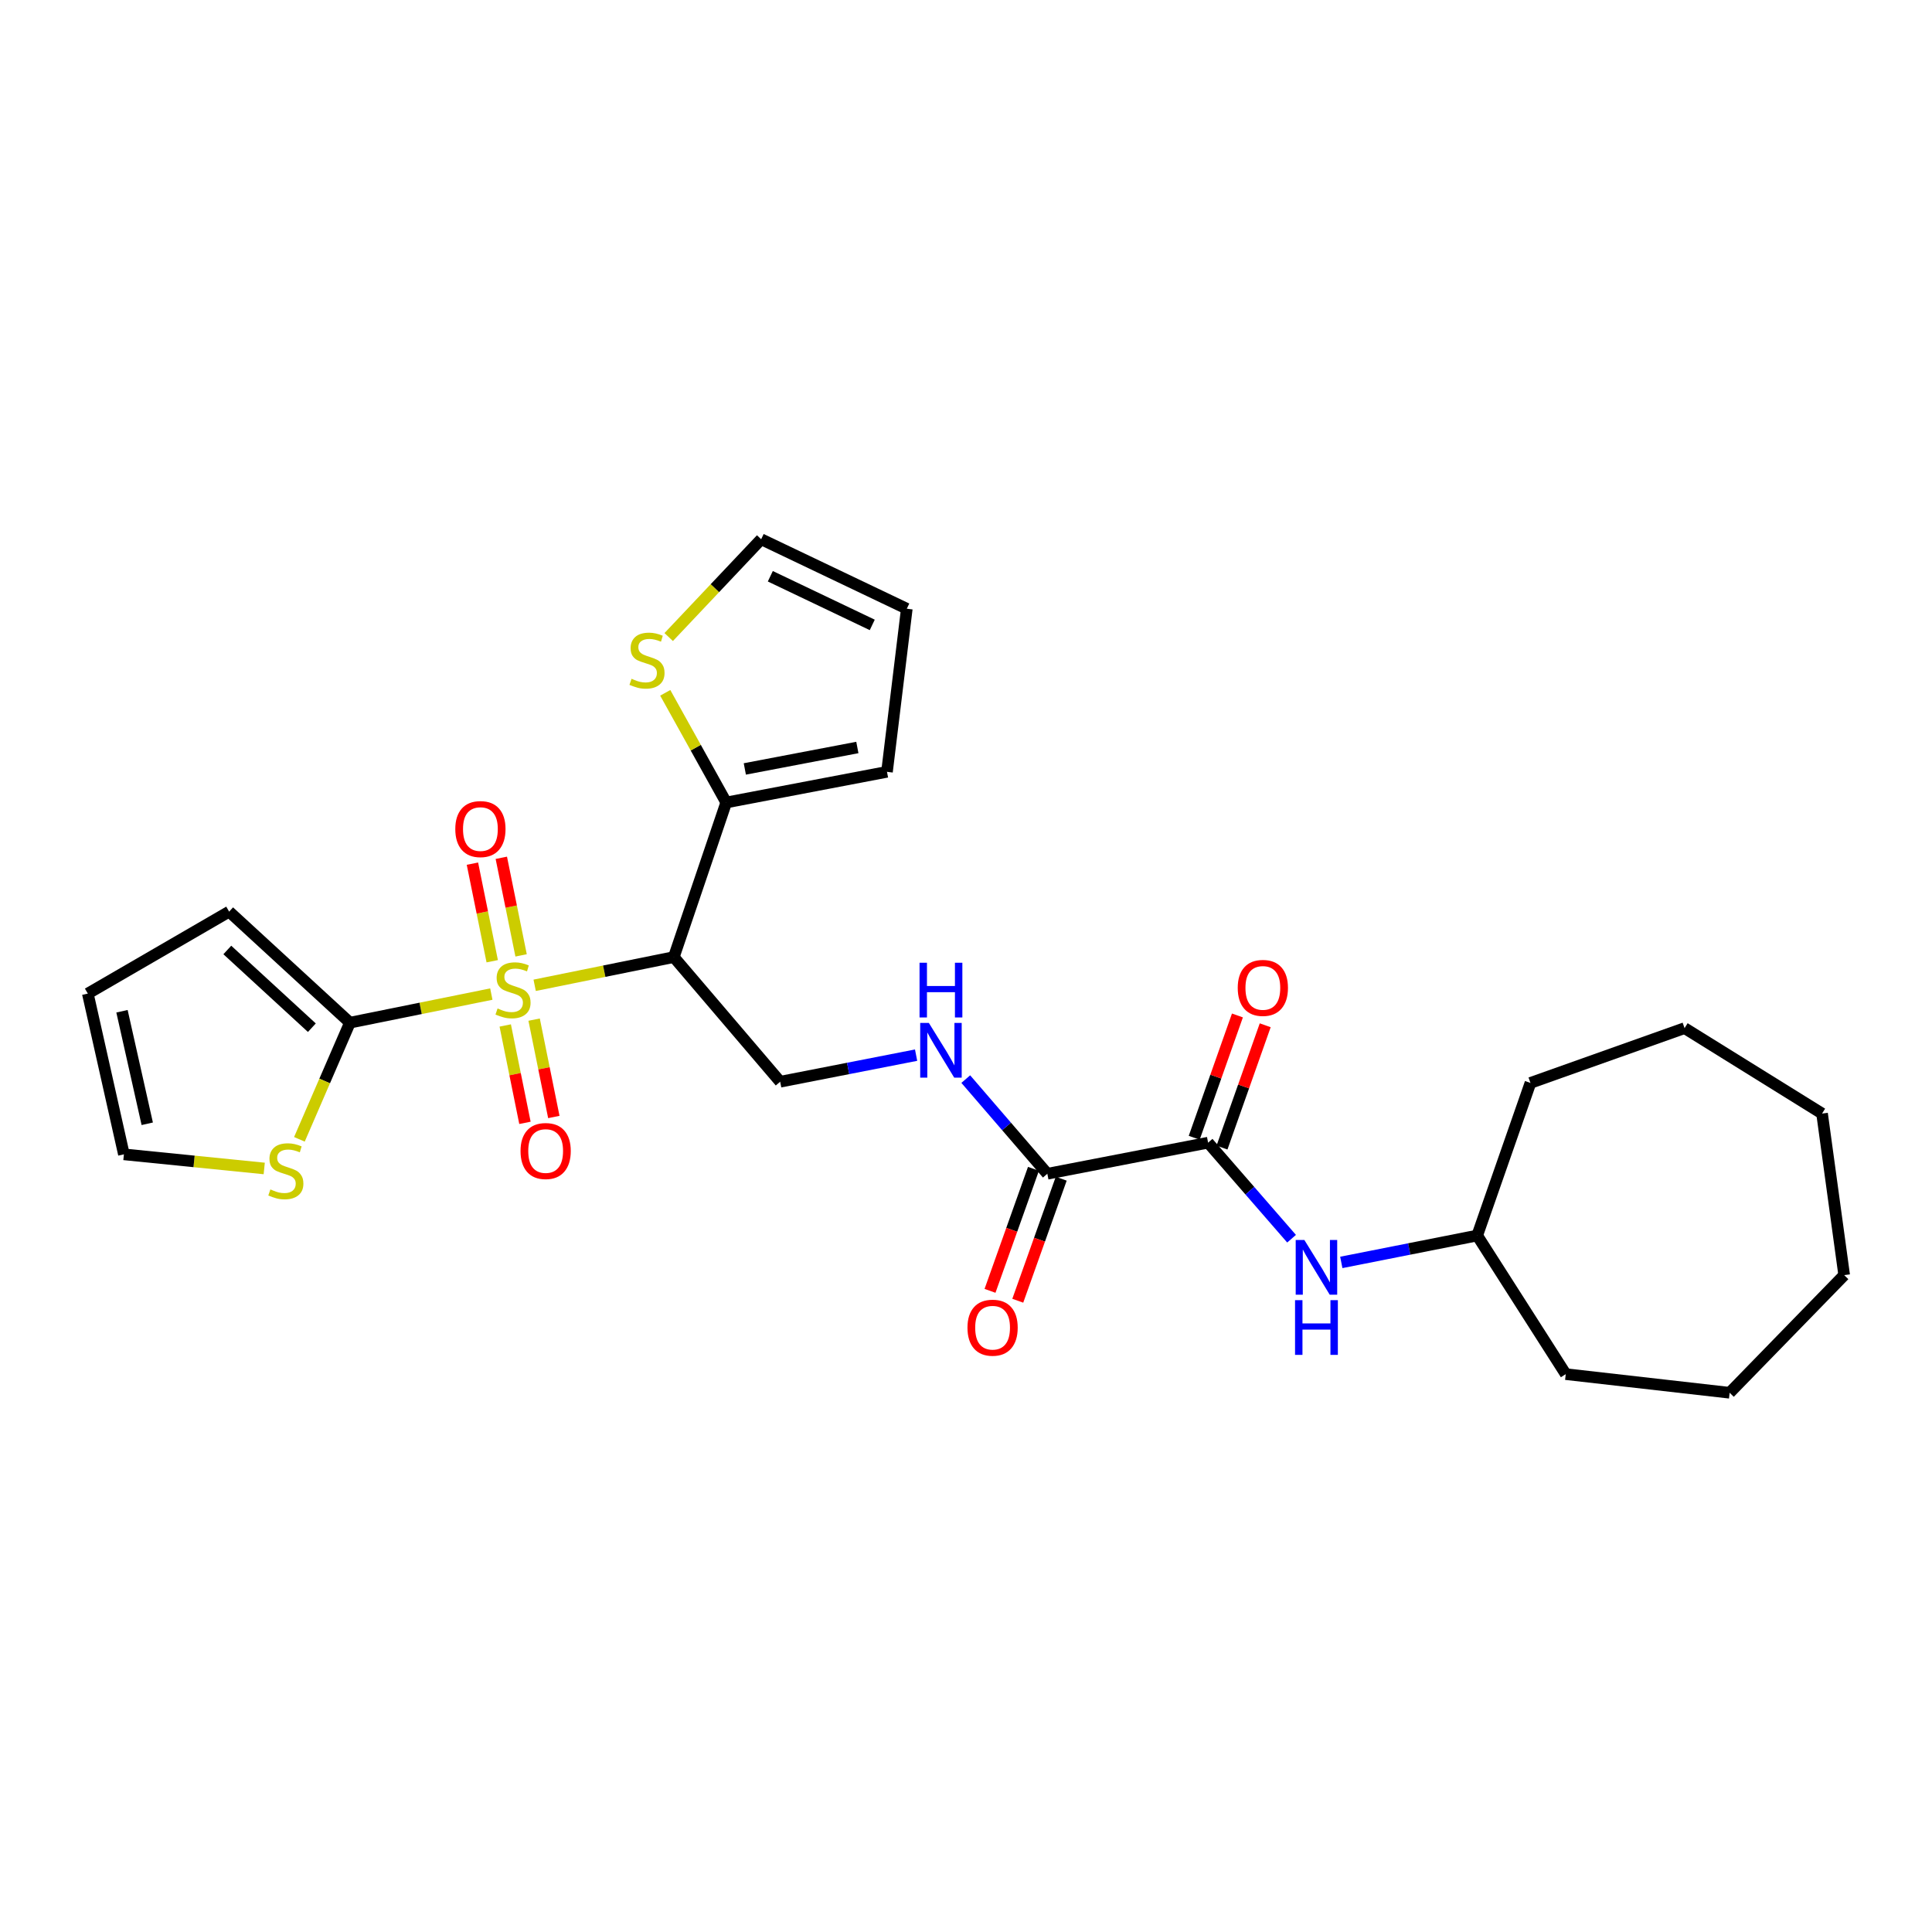 <?xml version='1.0' encoding='iso-8859-1'?>
<svg version='1.1' baseProfile='full'
              xmlns='http://www.w3.org/2000/svg'
                      xmlns:rdkit='http://www.rdkit.org/xml'
                      xmlns:xlink='http://www.w3.org/1999/xlink'
                  xml:space='preserve'
width='1000px' height='1000px' viewBox='0 0 1000 1000'>
<!-- END OF HEADER -->
<rect style='opacity:1.0;fill:#FFFFFF;stroke:none' width='1000' height='1000' x='0' y='0'> </rect>
<path class='bond-0' d='M 276.744,509.99 L 312.756,502.686' style='fill:none;fill-rule:evenodd;stroke:#CCCC00;stroke-width:6px;stroke-linecap:butt;stroke-linejoin:miter;stroke-opacity:1' />
<path class='bond-0' d='M 312.756,502.686 L 348.767,495.381' style='fill:none;fill-rule:evenodd;stroke:#000000;stroke-width:6px;stroke-linecap:butt;stroke-linejoin:miter;stroke-opacity:1' />
<path class='bond-1' d='M 254.308,514.533 L 217.714,521.931' style='fill:none;fill-rule:evenodd;stroke:#CCCC00;stroke-width:6px;stroke-linecap:butt;stroke-linejoin:miter;stroke-opacity:1' />
<path class='bond-1' d='M 217.714,521.931 L 181.12,529.33' style='fill:none;fill-rule:evenodd;stroke:#000000;stroke-width:6px;stroke-linecap:butt;stroke-linejoin:miter;stroke-opacity:1' />
<path class='bond-10' d='M 269.721,494.503 L 264.598,469.25' style='fill:none;fill-rule:evenodd;stroke:#CCCC00;stroke-width:6px;stroke-linecap:butt;stroke-linejoin:miter;stroke-opacity:1' />
<path class='bond-10' d='M 264.598,469.25 L 259.476,443.997' style='fill:none;fill-rule:evenodd;stroke:#FF0000;stroke-width:6px;stroke-linecap:butt;stroke-linejoin:miter;stroke-opacity:1' />
<path class='bond-10' d='M 254.772,497.536 L 249.649,472.283' style='fill:none;fill-rule:evenodd;stroke:#CCCC00;stroke-width:6px;stroke-linecap:butt;stroke-linejoin:miter;stroke-opacity:1' />
<path class='bond-10' d='M 249.649,472.283 L 244.526,447.029' style='fill:none;fill-rule:evenodd;stroke:#FF0000;stroke-width:6px;stroke-linecap:butt;stroke-linejoin:miter;stroke-opacity:1' />
<path class='bond-11' d='M 261.509,530.784 L 266.611,555.983' style='fill:none;fill-rule:evenodd;stroke:#CCCC00;stroke-width:6px;stroke-linecap:butt;stroke-linejoin:miter;stroke-opacity:1' />
<path class='bond-11' d='M 266.611,555.983 L 271.713,581.183' style='fill:none;fill-rule:evenodd;stroke:#FF0000;stroke-width:6px;stroke-linecap:butt;stroke-linejoin:miter;stroke-opacity:1' />
<path class='bond-11' d='M 276.46,527.757 L 281.562,552.956' style='fill:none;fill-rule:evenodd;stroke:#CCCC00;stroke-width:6px;stroke-linecap:butt;stroke-linejoin:miter;stroke-opacity:1' />
<path class='bond-11' d='M 281.562,552.956 L 286.663,578.156' style='fill:none;fill-rule:evenodd;stroke:#FF0000;stroke-width:6px;stroke-linecap:butt;stroke-linejoin:miter;stroke-opacity:1' />
<path class='bond-3' d='M 348.767,495.381 L 375.894,415.367' style='fill:none;fill-rule:evenodd;stroke:#000000;stroke-width:6px;stroke-linecap:butt;stroke-linejoin:miter;stroke-opacity:1' />
<path class='bond-5' d='M 348.767,495.381 L 403.816,559.905' style='fill:none;fill-rule:evenodd;stroke:#000000;stroke-width:6px;stroke-linecap:butt;stroke-linejoin:miter;stroke-opacity:1' />
<path class='bond-6' d='M 181.12,529.33 L 168.045,559.522' style='fill:none;fill-rule:evenodd;stroke:#000000;stroke-width:6px;stroke-linecap:butt;stroke-linejoin:miter;stroke-opacity:1' />
<path class='bond-6' d='M 168.045,559.522 L 154.97,589.714' style='fill:none;fill-rule:evenodd;stroke:#CCCC00;stroke-width:6px;stroke-linecap:butt;stroke-linejoin:miter;stroke-opacity:1' />
<path class='bond-12' d='M 181.12,529.33 L 118.605,471.857' style='fill:none;fill-rule:evenodd;stroke:#000000;stroke-width:6px;stroke-linecap:butt;stroke-linejoin:miter;stroke-opacity:1' />
<path class='bond-12' d='M 161.419,531.938 L 117.658,491.707' style='fill:none;fill-rule:evenodd;stroke:#000000;stroke-width:6px;stroke-linecap:butt;stroke-linejoin:miter;stroke-opacity:1' />
<path class='bond-2' d='M 625.31,591.446 L 542.1,607.539' style='fill:none;fill-rule:evenodd;stroke:#000000;stroke-width:6px;stroke-linecap:butt;stroke-linejoin:miter;stroke-opacity:1' />
<path class='bond-8' d='M 625.31,591.446 L 646.913,616.3' style='fill:none;fill-rule:evenodd;stroke:#000000;stroke-width:6px;stroke-linecap:butt;stroke-linejoin:miter;stroke-opacity:1' />
<path class='bond-8' d='M 646.913,616.3 L 668.516,641.155' style='fill:none;fill-rule:evenodd;stroke:#0000FF;stroke-width:6px;stroke-linecap:butt;stroke-linejoin:miter;stroke-opacity:1' />
<path class='bond-14' d='M 632.501,593.988 L 643.686,562.334' style='fill:none;fill-rule:evenodd;stroke:#000000;stroke-width:6px;stroke-linecap:butt;stroke-linejoin:miter;stroke-opacity:1' />
<path class='bond-14' d='M 643.686,562.334 L 654.872,530.681' style='fill:none;fill-rule:evenodd;stroke:#FF0000;stroke-width:6px;stroke-linecap:butt;stroke-linejoin:miter;stroke-opacity:1' />
<path class='bond-14' d='M 618.119,588.905 L 629.304,557.252' style='fill:none;fill-rule:evenodd;stroke:#000000;stroke-width:6px;stroke-linecap:butt;stroke-linejoin:miter;stroke-opacity:1' />
<path class='bond-14' d='M 629.304,557.252 L 640.49,525.599' style='fill:none;fill-rule:evenodd;stroke:#FF0000;stroke-width:6px;stroke-linecap:butt;stroke-linejoin:miter;stroke-opacity:1' />
<path class='bond-9' d='M 375.894,415.367 L 360.113,386.986' style='fill:none;fill-rule:evenodd;stroke:#000000;stroke-width:6px;stroke-linecap:butt;stroke-linejoin:miter;stroke-opacity:1' />
<path class='bond-9' d='M 360.113,386.986 L 344.333,358.605' style='fill:none;fill-rule:evenodd;stroke:#CCCC00;stroke-width:6px;stroke-linecap:butt;stroke-linejoin:miter;stroke-opacity:1' />
<path class='bond-13' d='M 375.894,415.367 L 459.103,399.503' style='fill:none;fill-rule:evenodd;stroke:#000000;stroke-width:6px;stroke-linecap:butt;stroke-linejoin:miter;stroke-opacity:1' />
<path class='bond-13' d='M 385.518,398.004 L 443.765,386.899' style='fill:none;fill-rule:evenodd;stroke:#000000;stroke-width:6px;stroke-linecap:butt;stroke-linejoin:miter;stroke-opacity:1' />
<path class='bond-4' d='M 542.1,607.539 L 520.992,583.039' style='fill:none;fill-rule:evenodd;stroke:#000000;stroke-width:6px;stroke-linecap:butt;stroke-linejoin:miter;stroke-opacity:1' />
<path class='bond-4' d='M 520.992,583.039 L 499.883,558.539' style='fill:none;fill-rule:evenodd;stroke:#0000FF;stroke-width:6px;stroke-linecap:butt;stroke-linejoin:miter;stroke-opacity:1' />
<path class='bond-17' d='M 534.915,604.981 L 523.672,636.56' style='fill:none;fill-rule:evenodd;stroke:#000000;stroke-width:6px;stroke-linecap:butt;stroke-linejoin:miter;stroke-opacity:1' />
<path class='bond-17' d='M 523.672,636.56 L 512.428,668.14' style='fill:none;fill-rule:evenodd;stroke:#FF0000;stroke-width:6px;stroke-linecap:butt;stroke-linejoin:miter;stroke-opacity:1' />
<path class='bond-17' d='M 549.285,610.097 L 538.042,641.677' style='fill:none;fill-rule:evenodd;stroke:#000000;stroke-width:6px;stroke-linecap:butt;stroke-linejoin:miter;stroke-opacity:1' />
<path class='bond-17' d='M 538.042,641.677 L 526.798,673.256' style='fill:none;fill-rule:evenodd;stroke:#FF0000;stroke-width:6px;stroke-linecap:butt;stroke-linejoin:miter;stroke-opacity:1' />
<path class='bond-7' d='M 403.816,559.905 L 438.995,553.023' style='fill:none;fill-rule:evenodd;stroke:#000000;stroke-width:6px;stroke-linecap:butt;stroke-linejoin:miter;stroke-opacity:1' />
<path class='bond-7' d='M 438.995,553.023 L 474.174,546.141' style='fill:none;fill-rule:evenodd;stroke:#0000FF;stroke-width:6px;stroke-linecap:butt;stroke-linejoin:miter;stroke-opacity:1' />
<path class='bond-15' d='M 136.765,604.795 L 100.449,601.142' style='fill:none;fill-rule:evenodd;stroke:#CCCC00;stroke-width:6px;stroke-linecap:butt;stroke-linejoin:miter;stroke-opacity:1' />
<path class='bond-15' d='M 100.449,601.142 L 64.132,597.489' style='fill:none;fill-rule:evenodd;stroke:#000000;stroke-width:6px;stroke-linecap:butt;stroke-linejoin:miter;stroke-opacity:1' />
<path class='bond-20' d='M 694.253,653.425 L 729.428,646.465' style='fill:none;fill-rule:evenodd;stroke:#0000FF;stroke-width:6px;stroke-linecap:butt;stroke-linejoin:miter;stroke-opacity:1' />
<path class='bond-20' d='M 729.428,646.465 L 764.602,639.504' style='fill:none;fill-rule:evenodd;stroke:#000000;stroke-width:6px;stroke-linecap:butt;stroke-linejoin:miter;stroke-opacity:1' />
<path class='bond-16' d='M 346.117,329.736 L 370.047,304.422' style='fill:none;fill-rule:evenodd;stroke:#CCCC00;stroke-width:6px;stroke-linecap:butt;stroke-linejoin:miter;stroke-opacity:1' />
<path class='bond-16' d='M 370.047,304.422 L 393.978,279.108' style='fill:none;fill-rule:evenodd;stroke:#000000;stroke-width:6px;stroke-linecap:butt;stroke-linejoin:miter;stroke-opacity:1' />
<path class='bond-18' d='M 118.605,471.857 L 45.455,514.279' style='fill:none;fill-rule:evenodd;stroke:#000000;stroke-width:6px;stroke-linecap:butt;stroke-linejoin:miter;stroke-opacity:1' />
<path class='bond-19' d='M 459.103,399.503 L 469.357,315.082' style='fill:none;fill-rule:evenodd;stroke:#000000;stroke-width:6px;stroke-linecap:butt;stroke-linejoin:miter;stroke-opacity:1' />
<path class='bond-27' d='M 64.132,597.489 L 45.455,514.279' style='fill:none;fill-rule:evenodd;stroke:#000000;stroke-width:6px;stroke-linecap:butt;stroke-linejoin:miter;stroke-opacity:1' />
<path class='bond-27' d='M 76.214,581.666 L 63.14,523.42' style='fill:none;fill-rule:evenodd;stroke:#000000;stroke-width:6px;stroke-linecap:butt;stroke-linejoin:miter;stroke-opacity:1' />
<path class='bond-28' d='M 393.978,279.108 L 469.357,315.082' style='fill:none;fill-rule:evenodd;stroke:#000000;stroke-width:6px;stroke-linecap:butt;stroke-linejoin:miter;stroke-opacity:1' />
<path class='bond-28' d='M 398.715,298.271 L 451.48,323.452' style='fill:none;fill-rule:evenodd;stroke:#000000;stroke-width:6px;stroke-linecap:butt;stroke-linejoin:miter;stroke-opacity:1' />
<path class='bond-21' d='M 764.602,639.504 L 810.431,711.248' style='fill:none;fill-rule:evenodd;stroke:#000000;stroke-width:6px;stroke-linecap:butt;stroke-linejoin:miter;stroke-opacity:1' />
<path class='bond-22' d='M 764.602,639.504 L 792.161,560.515' style='fill:none;fill-rule:evenodd;stroke:#000000;stroke-width:6px;stroke-linecap:butt;stroke-linejoin:miter;stroke-opacity:1' />
<path class='bond-23' d='M 810.431,711.248 L 895.259,720.892' style='fill:none;fill-rule:evenodd;stroke:#000000;stroke-width:6px;stroke-linecap:butt;stroke-linejoin:miter;stroke-opacity:1' />
<path class='bond-24' d='M 792.161,560.515 L 871.929,532.16' style='fill:none;fill-rule:evenodd;stroke:#000000;stroke-width:6px;stroke-linecap:butt;stroke-linejoin:miter;stroke-opacity:1' />
<path class='bond-25' d='M 895.259,720.892 L 954.545,660.004' style='fill:none;fill-rule:evenodd;stroke:#000000;stroke-width:6px;stroke-linecap:butt;stroke-linejoin:miter;stroke-opacity:1' />
<path class='bond-26' d='M 871.929,532.16 L 943.097,576.379' style='fill:none;fill-rule:evenodd;stroke:#000000;stroke-width:6px;stroke-linecap:butt;stroke-linejoin:miter;stroke-opacity:1' />
<path class='bond-29' d='M 954.545,660.004 L 943.097,576.379' style='fill:none;fill-rule:evenodd;stroke:#000000;stroke-width:6px;stroke-linecap:butt;stroke-linejoin:miter;stroke-opacity:1' />
<path  class='atom-0' d='M 257.541 521.982
Q 257.861 522.102, 259.181 522.662
Q 260.501 523.222, 261.941 523.582
Q 263.421 523.902, 264.861 523.902
Q 267.541 523.902, 269.101 522.622
Q 270.661 521.302, 270.661 519.022
Q 270.661 517.462, 269.861 516.502
Q 269.101 515.542, 267.901 515.022
Q 266.701 514.502, 264.701 513.902
Q 262.181 513.142, 260.661 512.422
Q 259.181 511.702, 258.101 510.182
Q 257.061 508.662, 257.061 506.102
Q 257.061 502.542, 259.461 500.342
Q 261.901 498.142, 266.701 498.142
Q 269.981 498.142, 273.701 499.702
L 272.781 502.782
Q 269.381 501.382, 266.821 501.382
Q 264.061 501.382, 262.541 502.542
Q 261.021 503.662, 261.061 505.622
Q 261.061 507.142, 261.821 508.062
Q 262.621 508.982, 263.741 509.502
Q 264.901 510.022, 266.821 510.622
Q 269.381 511.422, 270.901 512.222
Q 272.421 513.022, 273.501 514.662
Q 274.621 516.262, 274.621 519.022
Q 274.621 522.942, 271.981 525.062
Q 269.381 527.142, 265.021 527.142
Q 262.501 527.142, 260.581 526.582
Q 258.701 526.062, 256.461 525.142
L 257.541 521.982
' fill='#CCCC00'/>
<path  class='atom-7' d='M 139.951 615.64
Q 140.271 615.76, 141.591 616.32
Q 142.911 616.88, 144.351 617.24
Q 145.831 617.56, 147.271 617.56
Q 149.951 617.56, 151.511 616.28
Q 153.071 614.96, 153.071 612.68
Q 153.071 611.12, 152.271 610.16
Q 151.511 609.2, 150.311 608.68
Q 149.111 608.16, 147.111 607.56
Q 144.591 606.8, 143.071 606.08
Q 141.591 605.36, 140.511 603.84
Q 139.471 602.32, 139.471 599.76
Q 139.471 596.2, 141.871 594
Q 144.311 591.8, 149.111 591.8
Q 152.391 591.8, 156.111 593.36
L 155.191 596.44
Q 151.791 595.04, 149.231 595.04
Q 146.471 595.04, 144.951 596.2
Q 143.431 597.32, 143.471 599.28
Q 143.471 600.8, 144.231 601.72
Q 145.031 602.64, 146.151 603.16
Q 147.311 603.68, 149.231 604.28
Q 151.791 605.08, 153.311 605.88
Q 154.831 606.68, 155.911 608.32
Q 157.031 609.92, 157.031 612.68
Q 157.031 616.6, 154.391 618.72
Q 151.791 620.8, 147.431 620.8
Q 144.911 620.8, 142.991 620.24
Q 141.111 619.72, 138.871 618.8
L 139.951 615.64
' fill='#CCCC00'/>
<path  class='atom-8' d='M 480.774 529.466
L 490.054 544.466
Q 490.974 545.946, 492.454 548.626
Q 493.934 551.306, 494.014 551.466
L 494.014 529.466
L 497.774 529.466
L 497.774 557.786
L 493.894 557.786
L 483.934 541.386
Q 482.774 539.466, 481.534 537.266
Q 480.334 535.066, 479.974 534.386
L 479.974 557.786
L 476.294 557.786
L 476.294 529.466
L 480.774 529.466
' fill='#0000FF'/>
<path  class='atom-8' d='M 475.954 498.314
L 479.794 498.314
L 479.794 510.354
L 494.274 510.354
L 494.274 498.314
L 498.114 498.314
L 498.114 526.634
L 494.274 526.634
L 494.274 513.554
L 479.794 513.554
L 479.794 526.634
L 475.954 526.634
L 475.954 498.314
' fill='#0000FF'/>
<path  class='atom-9' d='M 675.133 641.81
L 684.413 656.81
Q 685.333 658.29, 686.813 660.97
Q 688.293 663.65, 688.373 663.81
L 688.373 641.81
L 692.133 641.81
L 692.133 670.13
L 688.253 670.13
L 678.293 653.73
Q 677.133 651.81, 675.893 649.61
Q 674.693 647.41, 674.333 646.73
L 674.333 670.13
L 670.653 670.13
L 670.653 641.81
L 675.133 641.81
' fill='#0000FF'/>
<path  class='atom-9' d='M 670.313 672.962
L 674.153 672.962
L 674.153 685.002
L 688.633 685.002
L 688.633 672.962
L 692.473 672.962
L 692.473 701.282
L 688.633 701.282
L 688.633 688.202
L 674.153 688.202
L 674.153 701.282
L 670.313 701.282
L 670.313 672.962
' fill='#0000FF'/>
<path  class='atom-10' d='M 326.886 351.335
Q 327.206 351.455, 328.526 352.015
Q 329.846 352.575, 331.286 352.935
Q 332.766 353.255, 334.206 353.255
Q 336.886 353.255, 338.446 351.975
Q 340.006 350.655, 340.006 348.375
Q 340.006 346.815, 339.206 345.855
Q 338.446 344.895, 337.246 344.375
Q 336.046 343.855, 334.046 343.255
Q 331.526 342.495, 330.006 341.775
Q 328.526 341.055, 327.446 339.535
Q 326.406 338.015, 326.406 335.455
Q 326.406 331.895, 328.806 329.695
Q 331.246 327.495, 336.046 327.495
Q 339.326 327.495, 343.046 329.055
L 342.126 332.135
Q 338.726 330.735, 336.166 330.735
Q 333.406 330.735, 331.886 331.895
Q 330.366 333.015, 330.406 334.975
Q 330.406 336.495, 331.166 337.415
Q 331.966 338.335, 333.086 338.855
Q 334.246 339.375, 336.166 339.975
Q 338.726 340.775, 340.246 341.575
Q 341.766 342.375, 342.846 344.015
Q 343.966 345.615, 343.966 348.375
Q 343.966 352.295, 341.326 354.415
Q 338.726 356.495, 334.366 356.495
Q 331.846 356.495, 329.926 355.935
Q 328.046 355.415, 325.806 354.495
L 326.886 351.335
' fill='#CCCC00'/>
<path  class='atom-11' d='M 235.66 429.125
Q 235.66 422.325, 239.02 418.525
Q 242.38 414.725, 248.66 414.725
Q 254.94 414.725, 258.3 418.525
Q 261.66 422.325, 261.66 429.125
Q 261.66 436.005, 258.26 439.925
Q 254.86 443.805, 248.66 443.805
Q 242.42 443.805, 239.02 439.925
Q 235.66 436.045, 235.66 429.125
M 248.66 440.605
Q 252.98 440.605, 255.3 437.725
Q 257.66 434.805, 257.66 429.125
Q 257.66 423.565, 255.3 420.765
Q 252.98 417.925, 248.66 417.925
Q 244.34 417.925, 241.98 420.725
Q 239.66 423.525, 239.66 429.125
Q 239.66 434.845, 241.98 437.725
Q 244.34 440.605, 248.66 440.605
' fill='#FF0000'/>
<path  class='atom-12' d='M 269.43 595.764
Q 269.43 588.964, 272.79 585.164
Q 276.15 581.364, 282.43 581.364
Q 288.71 581.364, 292.07 585.164
Q 295.43 588.964, 295.43 595.764
Q 295.43 602.644, 292.03 606.564
Q 288.63 610.444, 282.43 610.444
Q 276.19 610.444, 272.79 606.564
Q 269.43 602.684, 269.43 595.764
M 282.43 607.244
Q 286.75 607.244, 289.07 604.364
Q 291.43 601.444, 291.43 595.764
Q 291.43 590.204, 289.07 587.404
Q 286.75 584.564, 282.43 584.564
Q 278.11 584.564, 275.75 587.364
Q 273.43 590.164, 273.43 595.764
Q 273.43 601.484, 275.75 604.364
Q 278.11 607.244, 282.43 607.244
' fill='#FF0000'/>
<path  class='atom-15' d='M 640.648 511.334
Q 640.648 504.534, 644.008 500.734
Q 647.368 496.934, 653.648 496.934
Q 659.928 496.934, 663.288 500.734
Q 666.648 504.534, 666.648 511.334
Q 666.648 518.214, 663.248 522.134
Q 659.848 526.014, 653.648 526.014
Q 647.408 526.014, 644.008 522.134
Q 640.648 518.254, 640.648 511.334
M 653.648 522.814
Q 657.968 522.814, 660.288 519.934
Q 662.648 517.014, 662.648 511.334
Q 662.648 505.774, 660.288 502.974
Q 657.968 500.134, 653.648 500.134
Q 649.328 500.134, 646.968 502.934
Q 644.648 505.734, 644.648 511.334
Q 644.648 517.054, 646.968 519.934
Q 649.328 522.814, 653.648 522.814
' fill='#FF0000'/>
<path  class='atom-18' d='M 500.762 687.21
Q 500.762 680.41, 504.122 676.61
Q 507.482 672.81, 513.762 672.81
Q 520.042 672.81, 523.402 676.61
Q 526.762 680.41, 526.762 687.21
Q 526.762 694.09, 523.362 698.01
Q 519.962 701.89, 513.762 701.89
Q 507.522 701.89, 504.122 698.01
Q 500.762 694.13, 500.762 687.21
M 513.762 698.69
Q 518.082 698.69, 520.402 695.81
Q 522.762 692.89, 522.762 687.21
Q 522.762 681.65, 520.402 678.85
Q 518.082 676.01, 513.762 676.01
Q 509.442 676.01, 507.082 678.81
Q 504.762 681.61, 504.762 687.21
Q 504.762 692.93, 507.082 695.81
Q 509.442 698.69, 513.762 698.69
' fill='#FF0000'/>
</svg>
